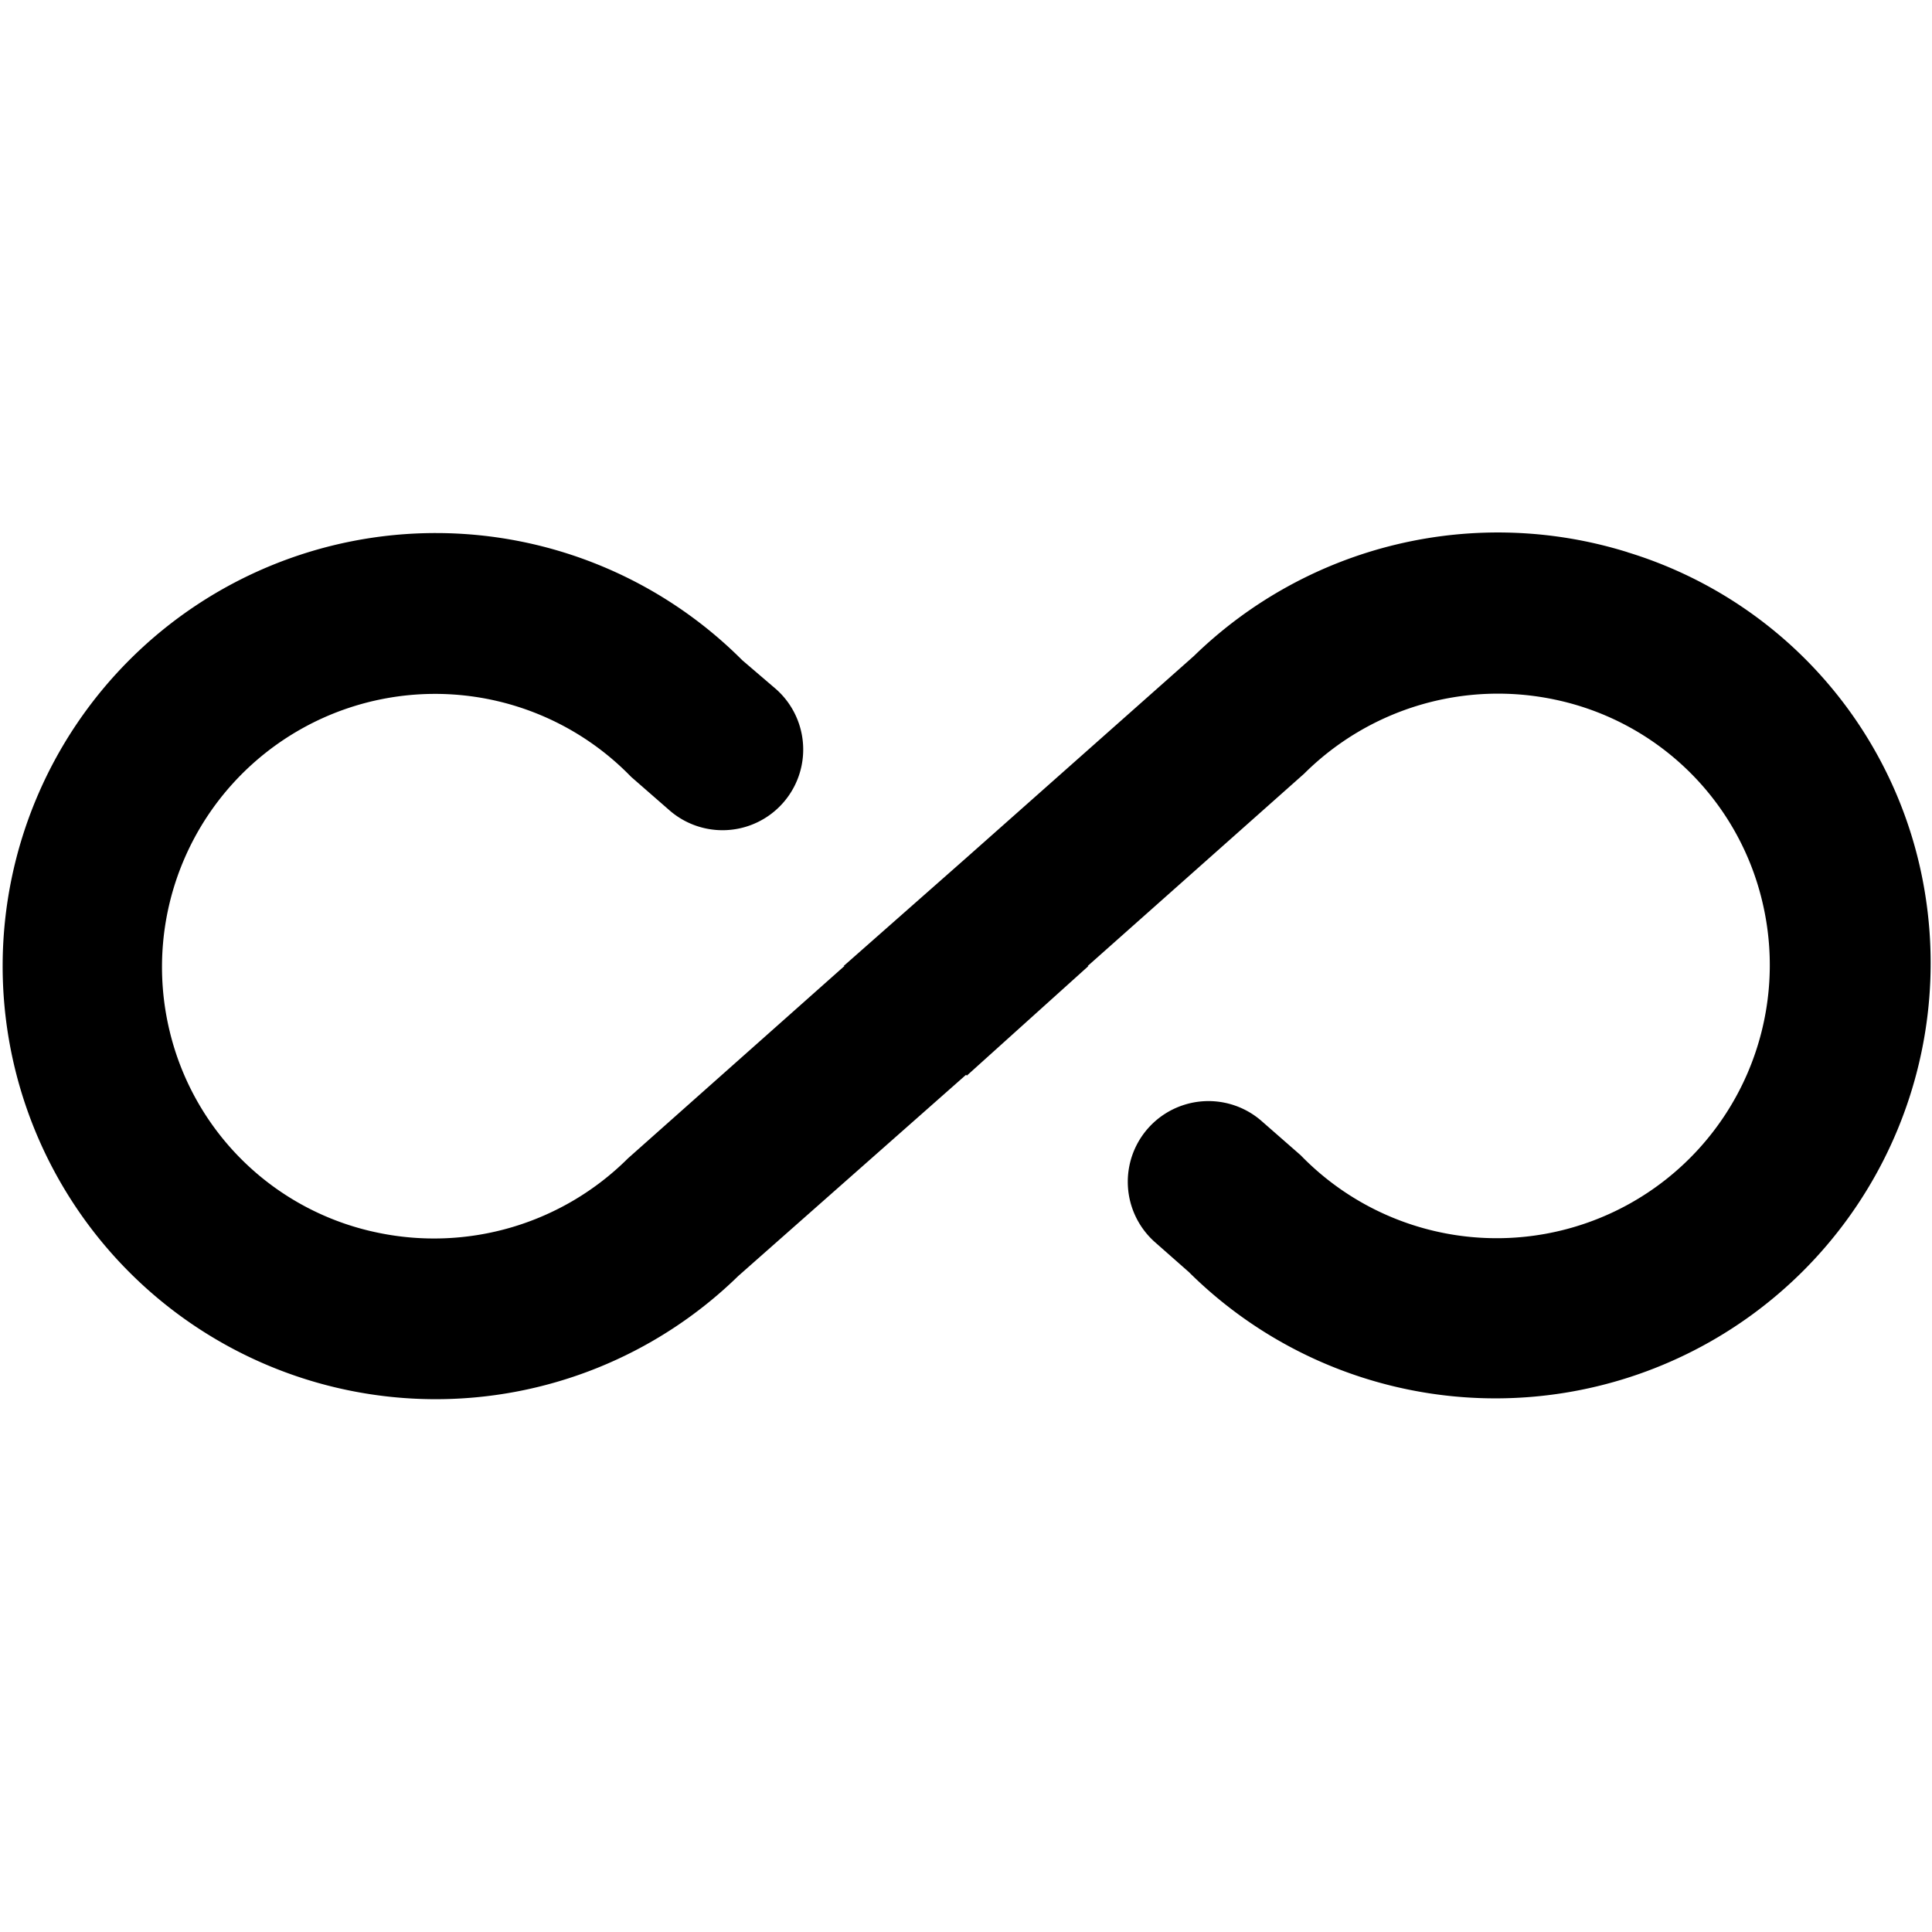 <svg id="_8a72ea0b06048025f23e1e79a2ca1625" data-name="8a72ea0b06048025f23e1e79a2ca1625" xmlns="http://www.w3.org/2000/svg" width="38.5" height="38.5" viewBox="0 0 38.5 38.5">
  <path id="Path_16256" data-name="Path 16256" d="M0,0H38.5V38.5H0Z" fill="none"/>
  <path id="Path_16257" data-name="Path 16257" d="M32.436,7.005A8.686,8.686,0,0,0,23.79,9.074L19.25,13.1l-2.438,2.15h.016l-4.315,3.834A5.476,5.476,0,0,1,7.508,20.56a5.38,5.38,0,0,1-4.123-3.994,5.442,5.442,0,0,1,9.192-5.085l.754.658a1.608,1.608,0,1,0,2.134-2.406l-.674-.577a8.63,8.63,0,1,0-.08,12.272l4.54-4.01.016.016,2.422-2.182h-.016l4.315-3.834a5.476,5.476,0,0,1,5-1.476,5.38,5.38,0,0,1,4.123,3.994,5.442,5.442,0,0,1-9.192,5.085l-.77-.674a1.608,1.608,0,0,0-2.134,2.406l.674.594a8.673,8.673,0,0,0,14.678-7.508,8.525,8.525,0,0,0-5.935-6.834Z" transform="translate(0 4)"/>
</svg>
